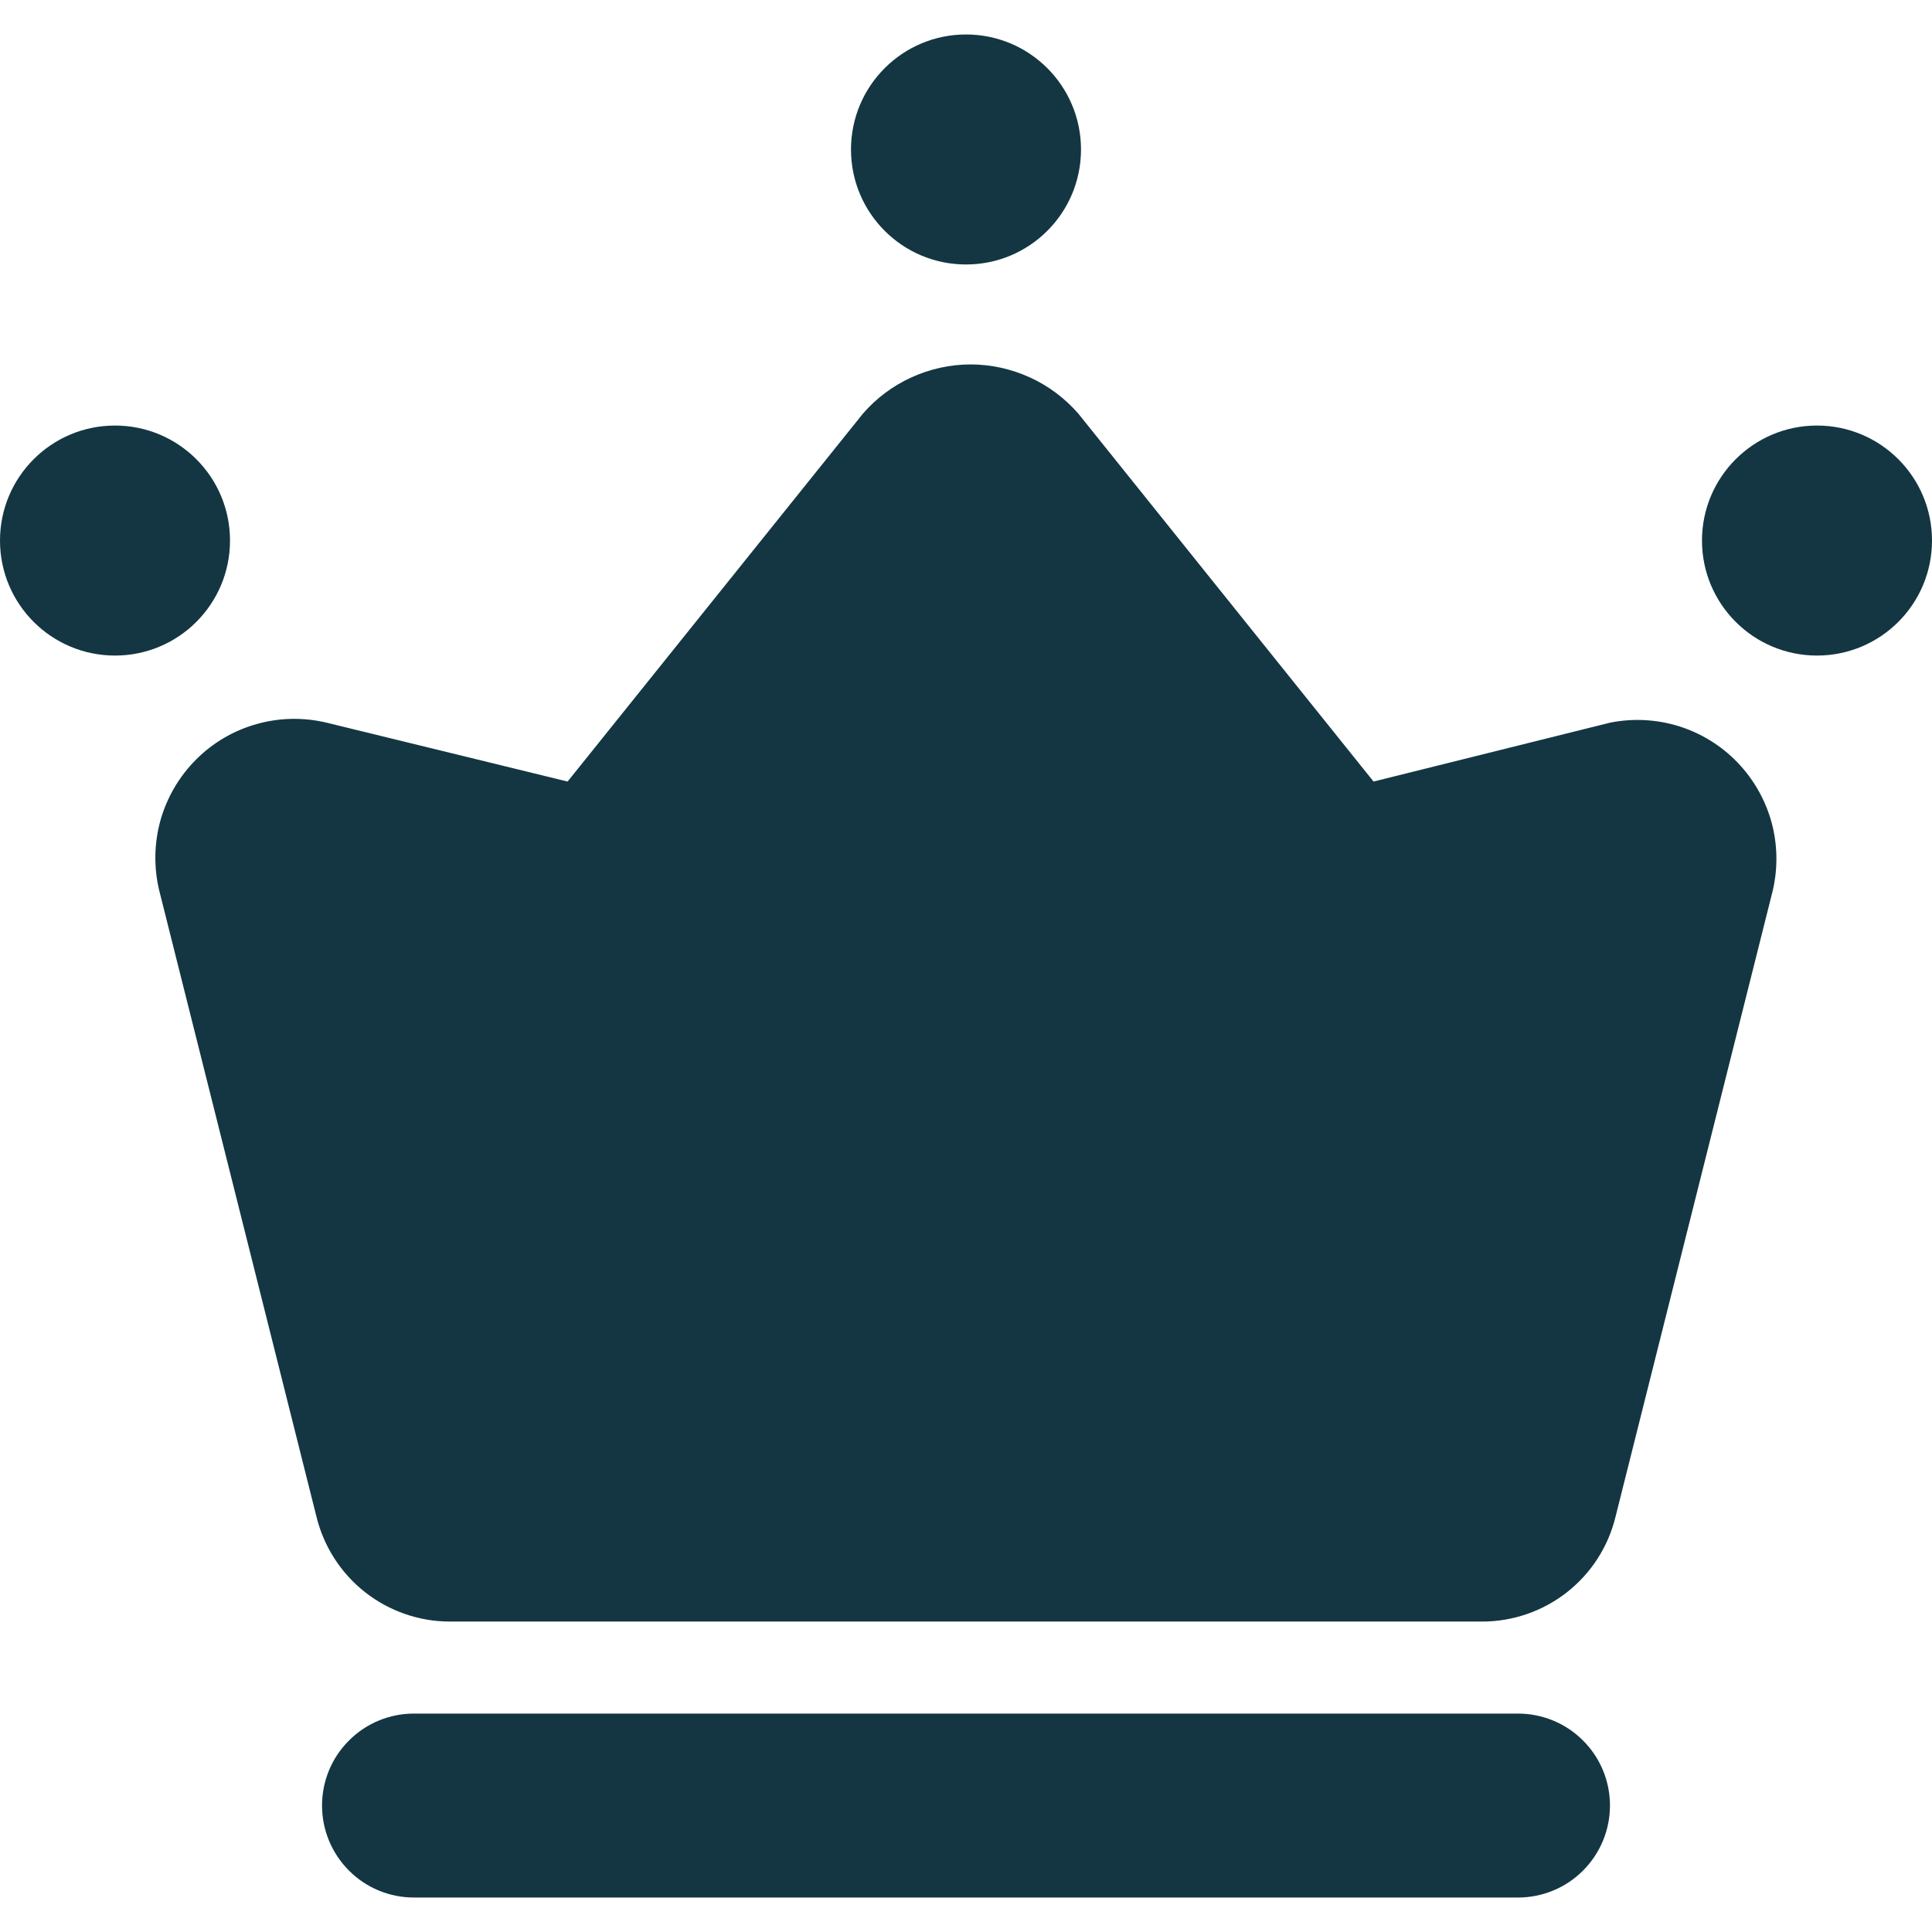 <svg width="19" height="19" viewBox="0 0 19 19" fill="none" xmlns="http://www.w3.org/2000/svg">
<path d="M15.834 7.107L13.508 7.686L10.604 4.067C10.472 3.916 10.31 3.794 10.127 3.711C9.944 3.628 9.746 3.584 9.545 3.584C9.345 3.584 9.146 3.628 8.964 3.711C8.781 3.794 8.618 3.916 8.487 4.067L5.582 7.686L3.212 7.107C2.985 7.053 2.748 7.057 2.523 7.121C2.298 7.184 2.093 7.304 1.928 7.47C1.763 7.635 1.643 7.84 1.579 8.064C1.516 8.289 1.511 8.527 1.565 8.754L3.112 14.915C3.184 15.209 3.352 15.471 3.59 15.658C3.828 15.845 4.122 15.947 4.424 15.947H14.576C14.879 15.947 15.173 15.845 15.411 15.658C15.649 15.471 15.817 15.209 15.888 14.915L17.435 8.754C17.486 8.531 17.481 8.299 17.42 8.079C17.358 7.859 17.242 7.658 17.083 7.494C16.924 7.33 16.726 7.209 16.508 7.141C16.289 7.074 16.058 7.062 15.834 7.107Z" fill="#133642"/>
<path d="M1.131 6.447C1.756 6.447 2.262 5.941 2.262 5.316C2.262 4.691 1.756 4.185 1.131 4.185C0.506 4.185 0 4.691 0 5.316C0 5.941 0.506 6.447 1.131 6.447Z" fill="#133642"/>
<path d="M17.869 6.447C18.494 6.447 19 5.941 19 5.316C19 4.691 18.494 4.185 17.869 4.185C17.245 4.185 16.738 4.691 16.738 5.316C16.738 5.941 17.245 6.447 17.869 6.447Z" fill="#133642"/>
<path d="M9.5 2.601C10.125 2.601 10.631 2.095 10.631 1.47C10.631 0.846 10.125 0.339 9.5 0.339C8.875 0.339 8.369 0.846 8.369 1.47C8.369 2.095 8.875 2.601 9.5 2.601Z" fill="#133642"/>
<path d="M14.928 18.661H4.071C3.831 18.661 3.601 18.566 3.432 18.396C3.262 18.226 3.167 17.996 3.167 17.756C3.167 17.516 3.262 17.286 3.432 17.117C3.601 16.947 3.831 16.852 4.071 16.852H14.928C15.168 16.852 15.399 16.947 15.568 17.117C15.738 17.286 15.833 17.516 15.833 17.756C15.833 17.996 15.738 18.226 15.568 18.396C15.399 18.566 15.168 18.661 14.928 18.661Z" fill="#133642"/>
</svg>
